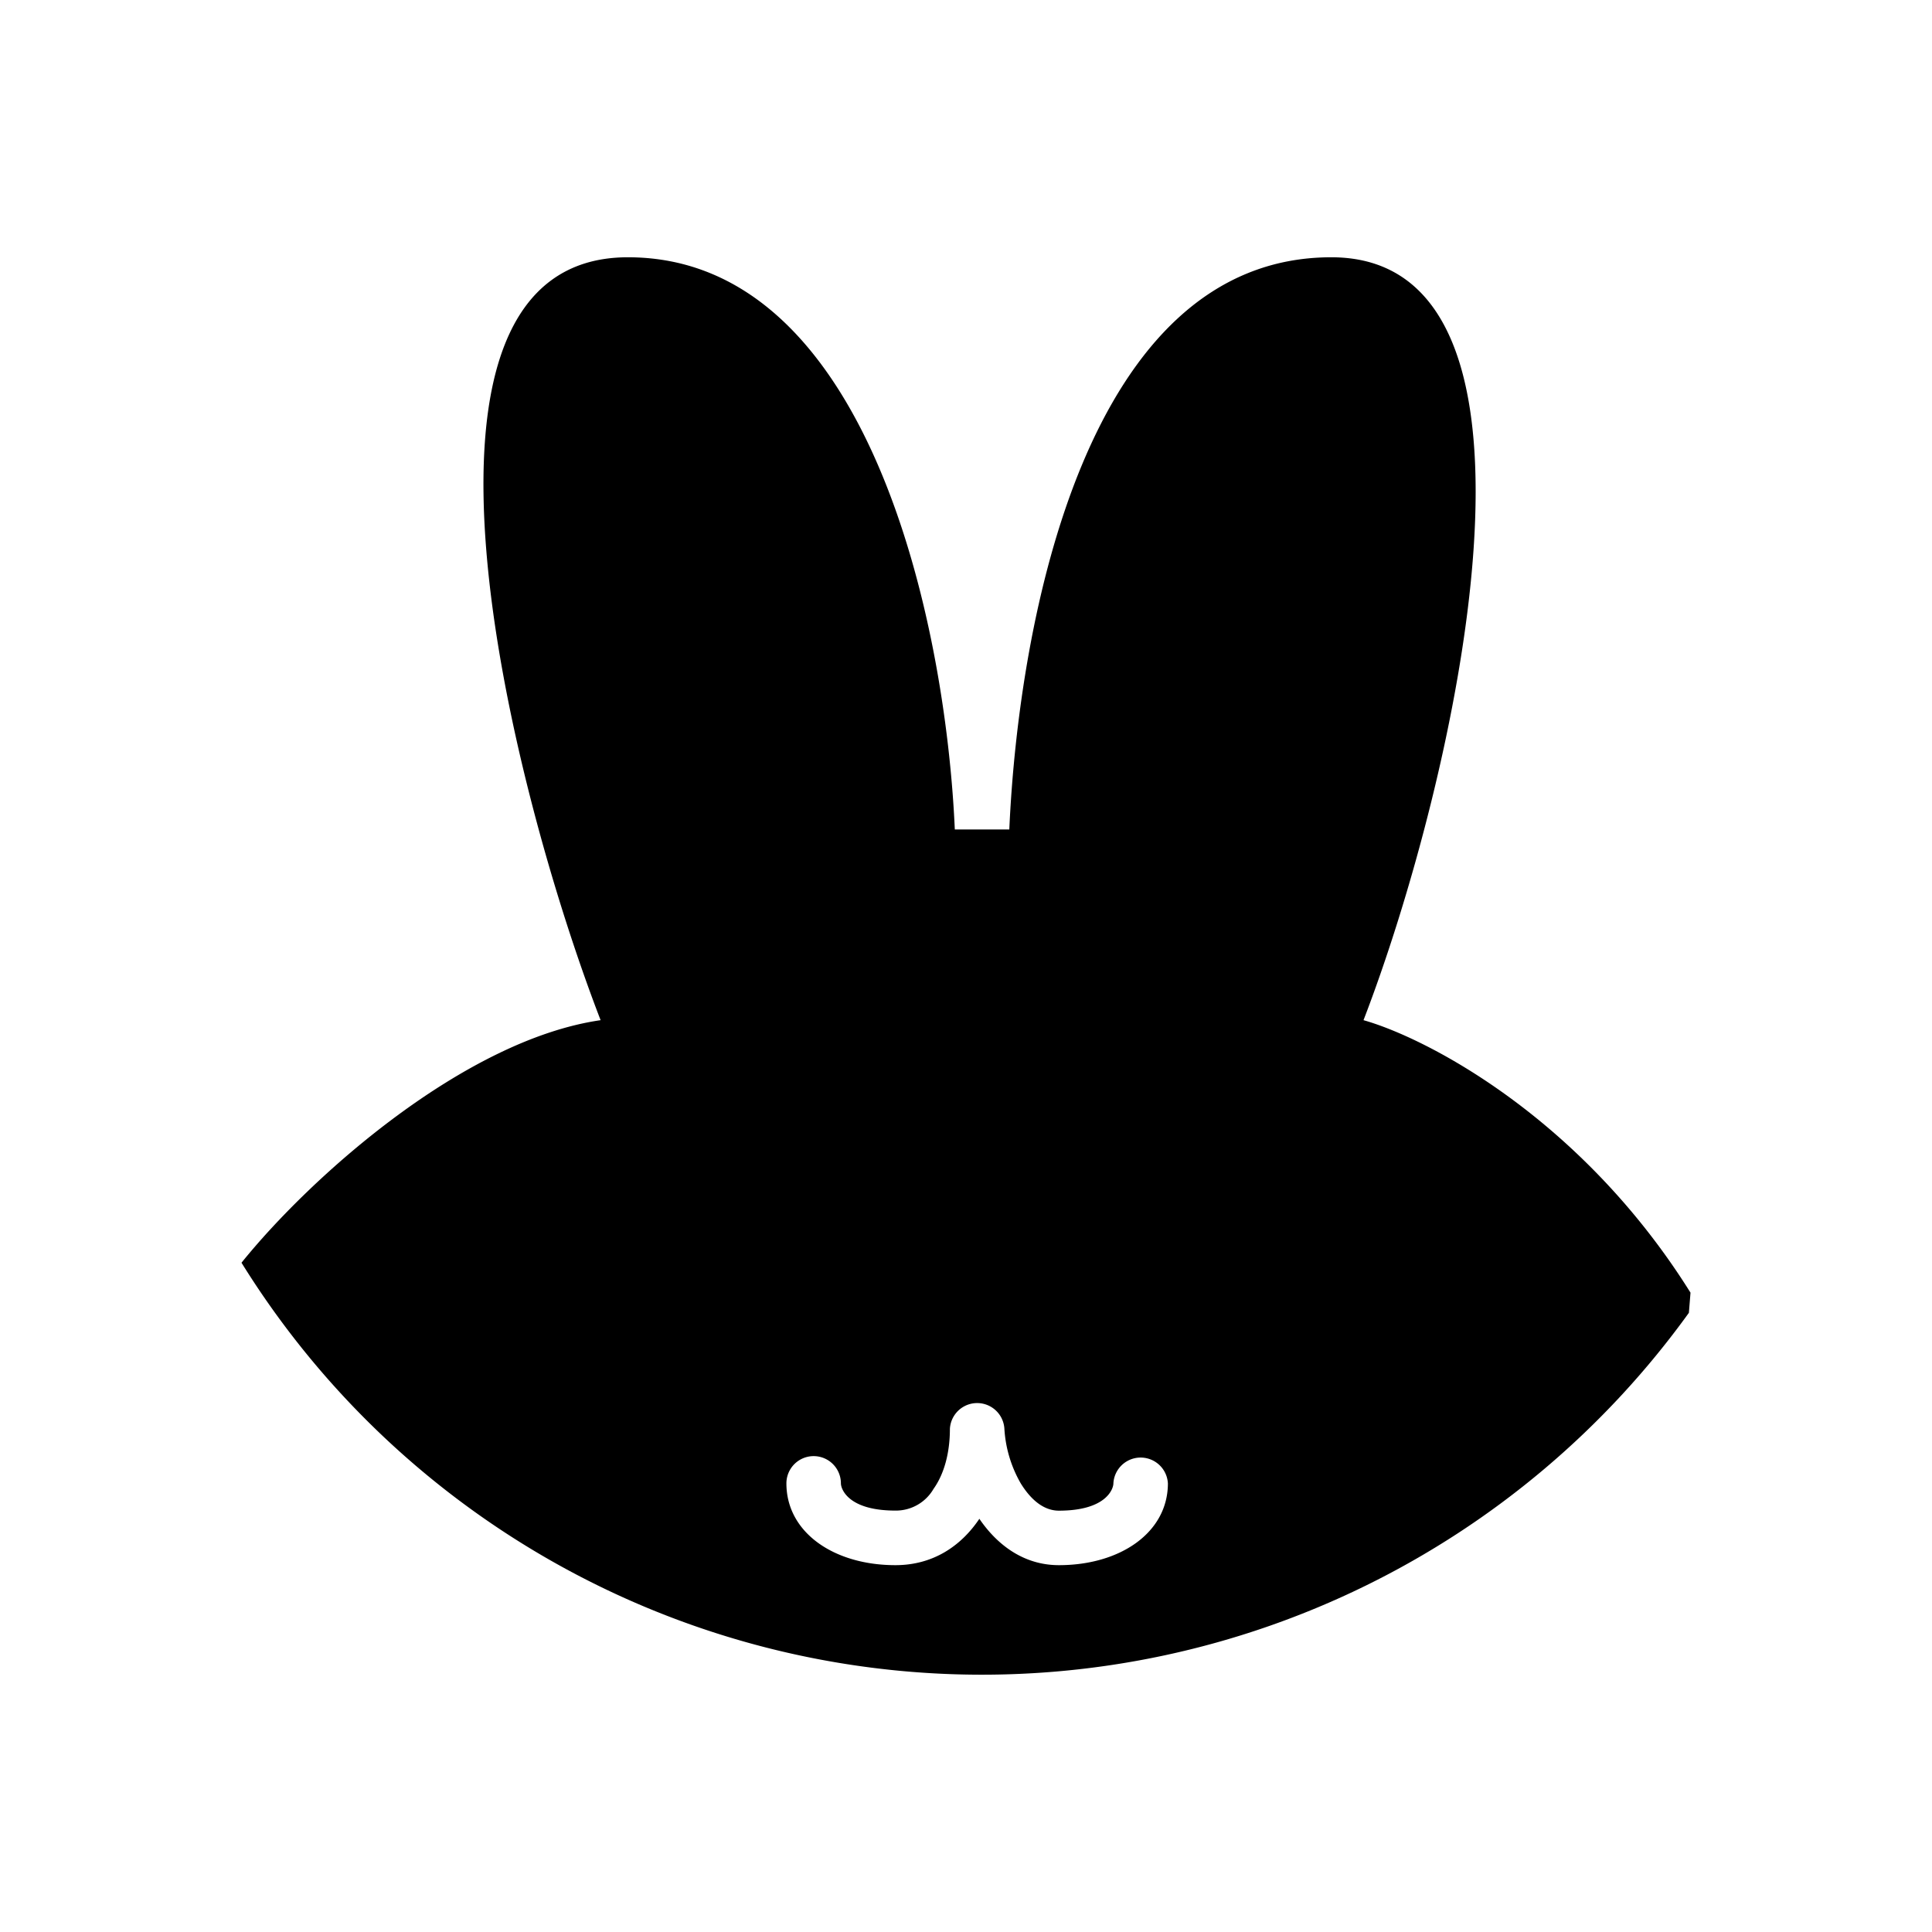 <svg xmlns="http://www.w3.org/2000/svg" width="1em" height="1em" viewBox="0 0 24 24"><path fill="currentColor" fill-rule="evenodd" d="M7.461 12.673c-1.686.244-3.588 1.93-4.461 3.013a10.825 10.825 0 0 0 17.98.622l.02-.25c-1.354-2.166-3.27-3.161-4.062-3.385c1.13-2.931 2.647-9.477-.4-9.477c-3.045 0-3.885 4.515-4 7.108h-.677c-.115-2.593-1.076-7.108-4.061-7.108c-3.108 0-1.47 6.546-.339 9.477m5.016 5.077a.339.339 0 0 0-.677 0c0 .291-.068.555-.203.745a.54.54 0 0 1-.474.27c-.589 0-.677-.27-.677-.338a.338.338 0 1 0-.677 0c0 .61.59 1.016 1.354 1.016c.474 0 .82-.244 1.043-.576c.203.298.528.576.988.576c.765 0 1.354-.407 1.354-1.016a.339.339 0 0 0-.677 0c0 .068-.088.339-.677.339c-.169 0-.332-.109-.474-.339a1.54 1.54 0 0 1-.203-.677" clip-rule="evenodd"/></svg>